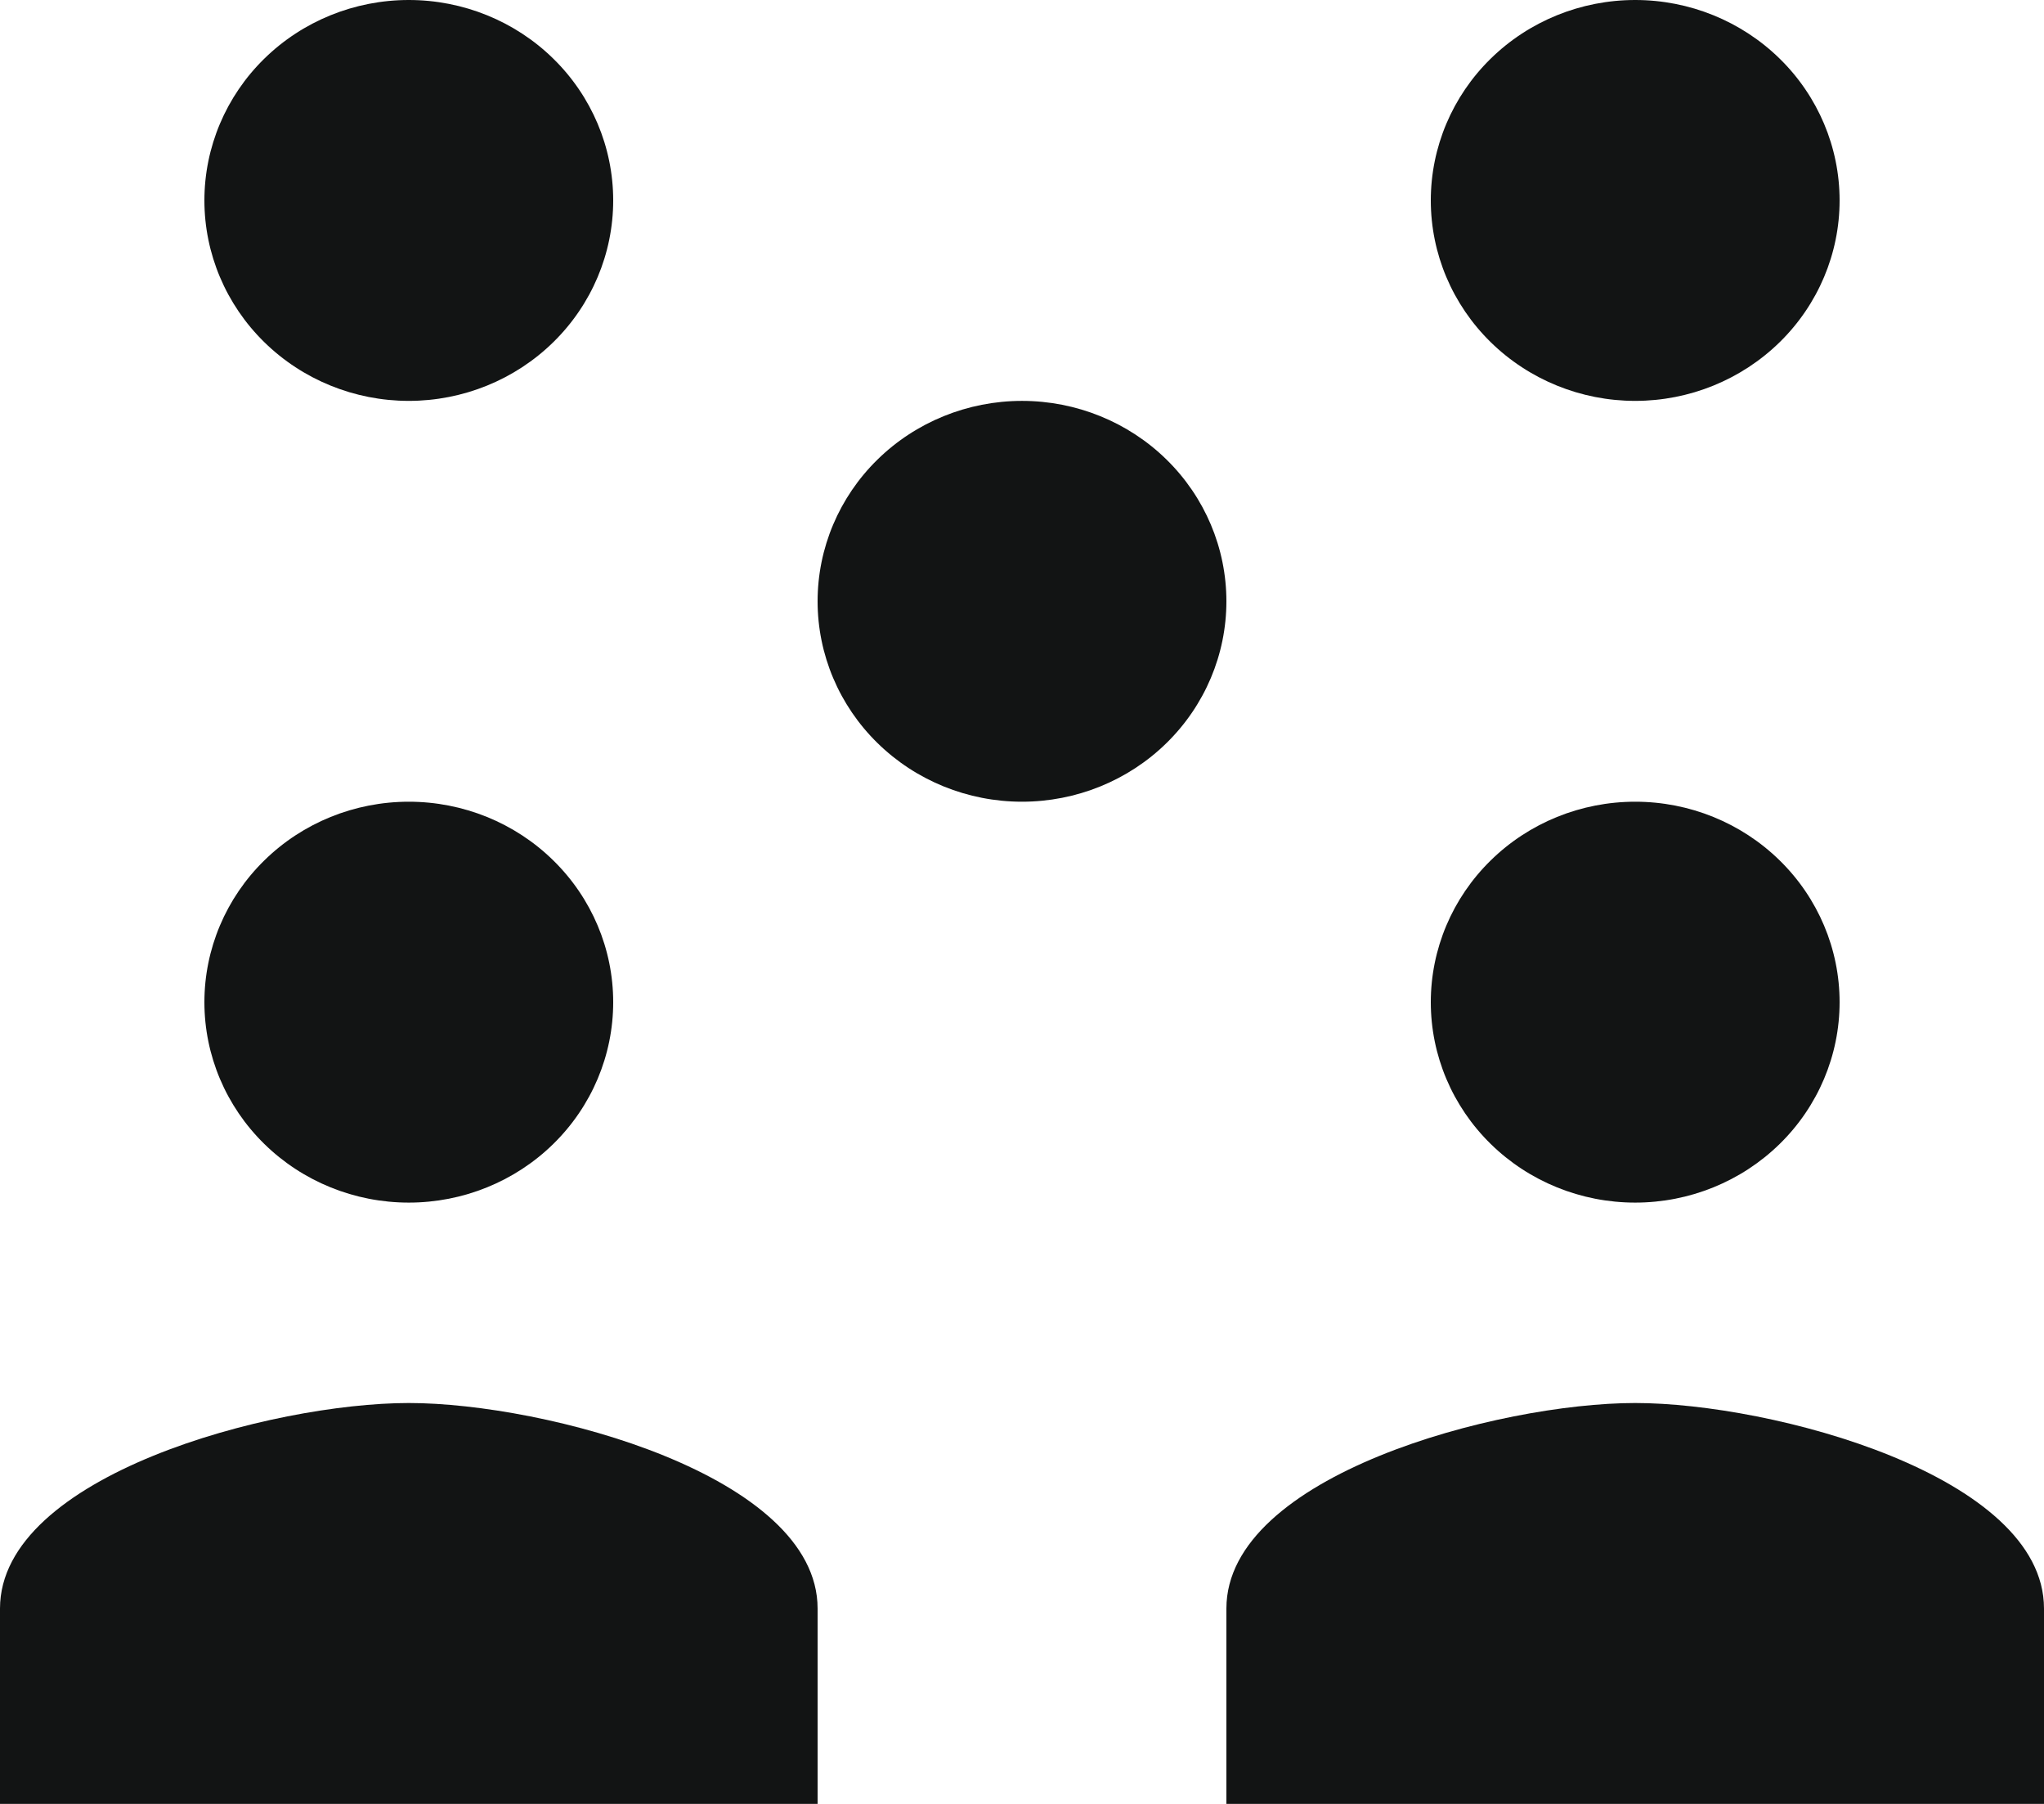 <?xml version="1.0" encoding="UTF-8"?> <svg xmlns="http://www.w3.org/2000/svg" width="34" height="30" viewBox="0 0 34 30" fill="none"><path d="M6.8 0C5.898 0 5.033 0.351 4.396 0.976C3.758 1.601 3.4 2.449 3.4 3.333C3.4 4.217 3.758 5.065 4.396 5.69C5.033 6.315 5.898 6.667 6.8 6.667C7.702 6.667 8.567 6.315 9.204 5.69C9.842 5.065 10.2 4.217 10.2 3.333C10.2 2.449 9.842 1.601 9.204 0.976C8.567 0.351 7.702 0 6.8 0ZM27.2 0C26.298 0 25.433 0.351 24.796 0.976C24.158 1.601 23.8 2.449 23.8 3.333C23.8 4.217 24.158 5.065 24.796 5.69C25.433 6.315 26.298 6.667 27.2 6.667C28.102 6.667 28.966 6.315 29.604 5.69C30.242 5.065 30.6 4.217 30.6 3.333C30.6 2.449 30.242 1.601 29.604 0.976C28.966 0.351 28.102 0 27.2 0ZM17 6.667C16.098 6.667 15.233 7.018 14.596 7.643C13.958 8.268 13.6 9.116 13.6 10C13.6 10.884 13.958 11.732 14.596 12.357C15.233 12.982 16.098 13.333 17 13.333C17.902 13.333 18.767 12.982 19.404 12.357C20.042 11.732 20.4 10.884 20.4 10C20.4 9.116 20.042 8.268 19.404 7.643C18.767 7.018 17.902 6.667 17 6.667ZM6.8 13.333C5.898 13.333 5.033 13.684 4.396 14.31C3.758 14.935 3.4 15.783 3.4 16.667C3.4 17.551 3.758 18.399 4.396 19.024C5.033 19.649 5.898 20 6.8 20C7.702 20 8.567 19.649 9.204 19.024C9.842 18.399 10.2 17.551 10.2 16.667C10.2 15.783 9.842 14.935 9.204 14.31C8.567 13.684 7.702 13.333 6.8 13.333ZM27.2 13.333C26.298 13.333 25.433 13.684 24.796 14.31C24.158 14.935 23.8 15.783 23.8 16.667C23.8 17.551 24.158 18.399 24.796 19.024C25.433 19.649 26.298 20 27.2 20C28.102 20 28.966 19.649 29.604 19.024C30.242 18.399 30.6 17.551 30.6 16.667C30.6 15.783 30.242 14.935 29.604 14.31C28.966 13.684 28.102 13.333 27.2 13.333ZM6.8 23.333C4.53 23.333 0 24.535 0 26.751V30H13.6V26.751C13.6 24.535 9.069 23.333 6.8 23.333ZM27.2 23.333C24.93 23.333 20.4 24.535 20.4 26.751V30H34V26.751C34 24.535 29.47 23.333 27.2 23.333Z" fill="#121414"></path></svg> 